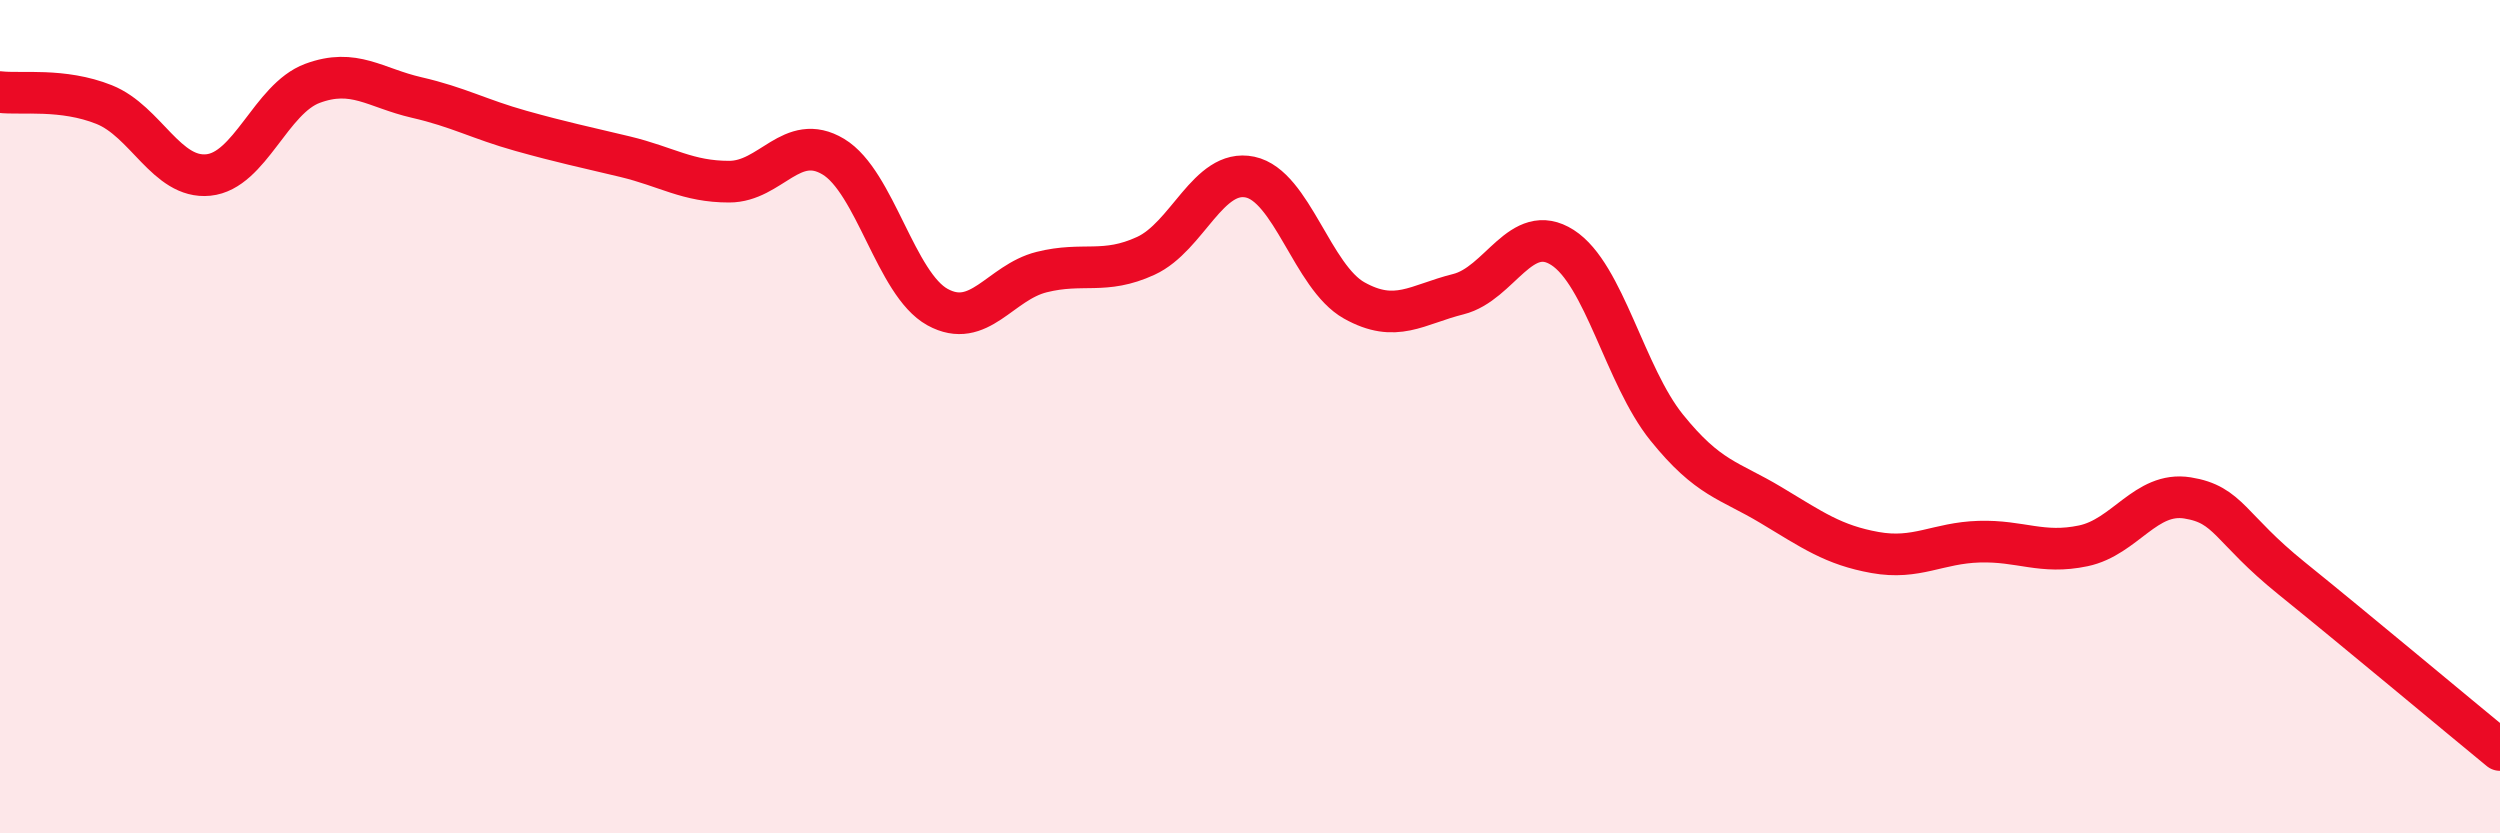 
    <svg width="60" height="20" viewBox="0 0 60 20" xmlns="http://www.w3.org/2000/svg">
      <path
        d="M 0,2.21 C 0.5,2.27 1.5,2.11 2.5,2.51 C 3.5,2.91 4,4.3 5,4.2 C 6,4.1 6.5,2.37 7.5,2 C 8.5,1.63 9,2.11 10,2.34 C 11,2.57 11.5,2.86 12.5,3.14 C 13.5,3.42 14,3.52 15,3.76 C 16,4 16.5,4.36 17.5,4.36 C 18.5,4.36 19,3.16 20,3.76 C 21,4.36 21.5,6.82 22.5,7.37 C 23.5,7.92 24,6.78 25,6.53 C 26,6.28 26.5,6.6 27.5,6.14 C 28.5,5.68 29,4.04 30,4.25 C 31,4.46 31.5,6.65 32.5,7.21 C 33.5,7.77 34,7.31 35,7.06 C 36,6.81 36.5,5.3 37.5,5.94 C 38.5,6.58 39,9.02 40,10.26 C 41,11.5 41.5,11.52 42.5,12.12 C 43.5,12.72 44,13.08 45,13.26 C 46,13.44 46.5,13.03 47.5,13 C 48.5,12.97 49,13.31 50,13.1 C 51,12.89 51.5,11.79 52.5,11.95 C 53.5,12.11 53.5,12.67 55,13.88 C 56.5,15.09 59,17.18 60,18L60 20L0 20Z"
        fill="#EB0A25"
        opacity="0.1"
        stroke-linecap="round"
        stroke-linejoin="round"
      />
      <path
        d="M 0,2.21 C 0.5,2.27 1.5,2.11 2.5,2.51 C 3.5,2.91 4,4.3 5,4.2 C 6,4.1 6.5,2.37 7.5,2 C 8.5,1.63 9,2.11 10,2.34 C 11,2.57 11.5,2.86 12.5,3.14 C 13.5,3.42 14,3.52 15,3.76 C 16,4 16.5,4.36 17.5,4.36 C 18.5,4.36 19,3.16 20,3.76 C 21,4.36 21.5,6.82 22.5,7.37 C 23.5,7.92 24,6.78 25,6.53 C 26,6.28 26.5,6.6 27.5,6.14 C 28.5,5.68 29,4.04 30,4.25 C 31,4.46 31.5,6.65 32.5,7.21 C 33.5,7.77 34,7.31 35,7.06 C 36,6.81 36.5,5.3 37.5,5.94 C 38.5,6.58 39,9.02 40,10.26 C 41,11.5 41.5,11.52 42.5,12.12 C 43.5,12.72 44,13.08 45,13.26 C 46,13.44 46.5,13.03 47.5,13 C 48.5,12.97 49,13.31 50,13.1 C 51,12.89 51.5,11.79 52.5,11.95 C 53.5,12.11 53.5,12.67 55,13.88 C 56.5,15.09 59,17.18 60,18"
        stroke="#EB0A25"
        stroke-width="1"
        fill="none"
        stroke-linecap="round"
        stroke-linejoin="round"
      />
    </svg>
  
